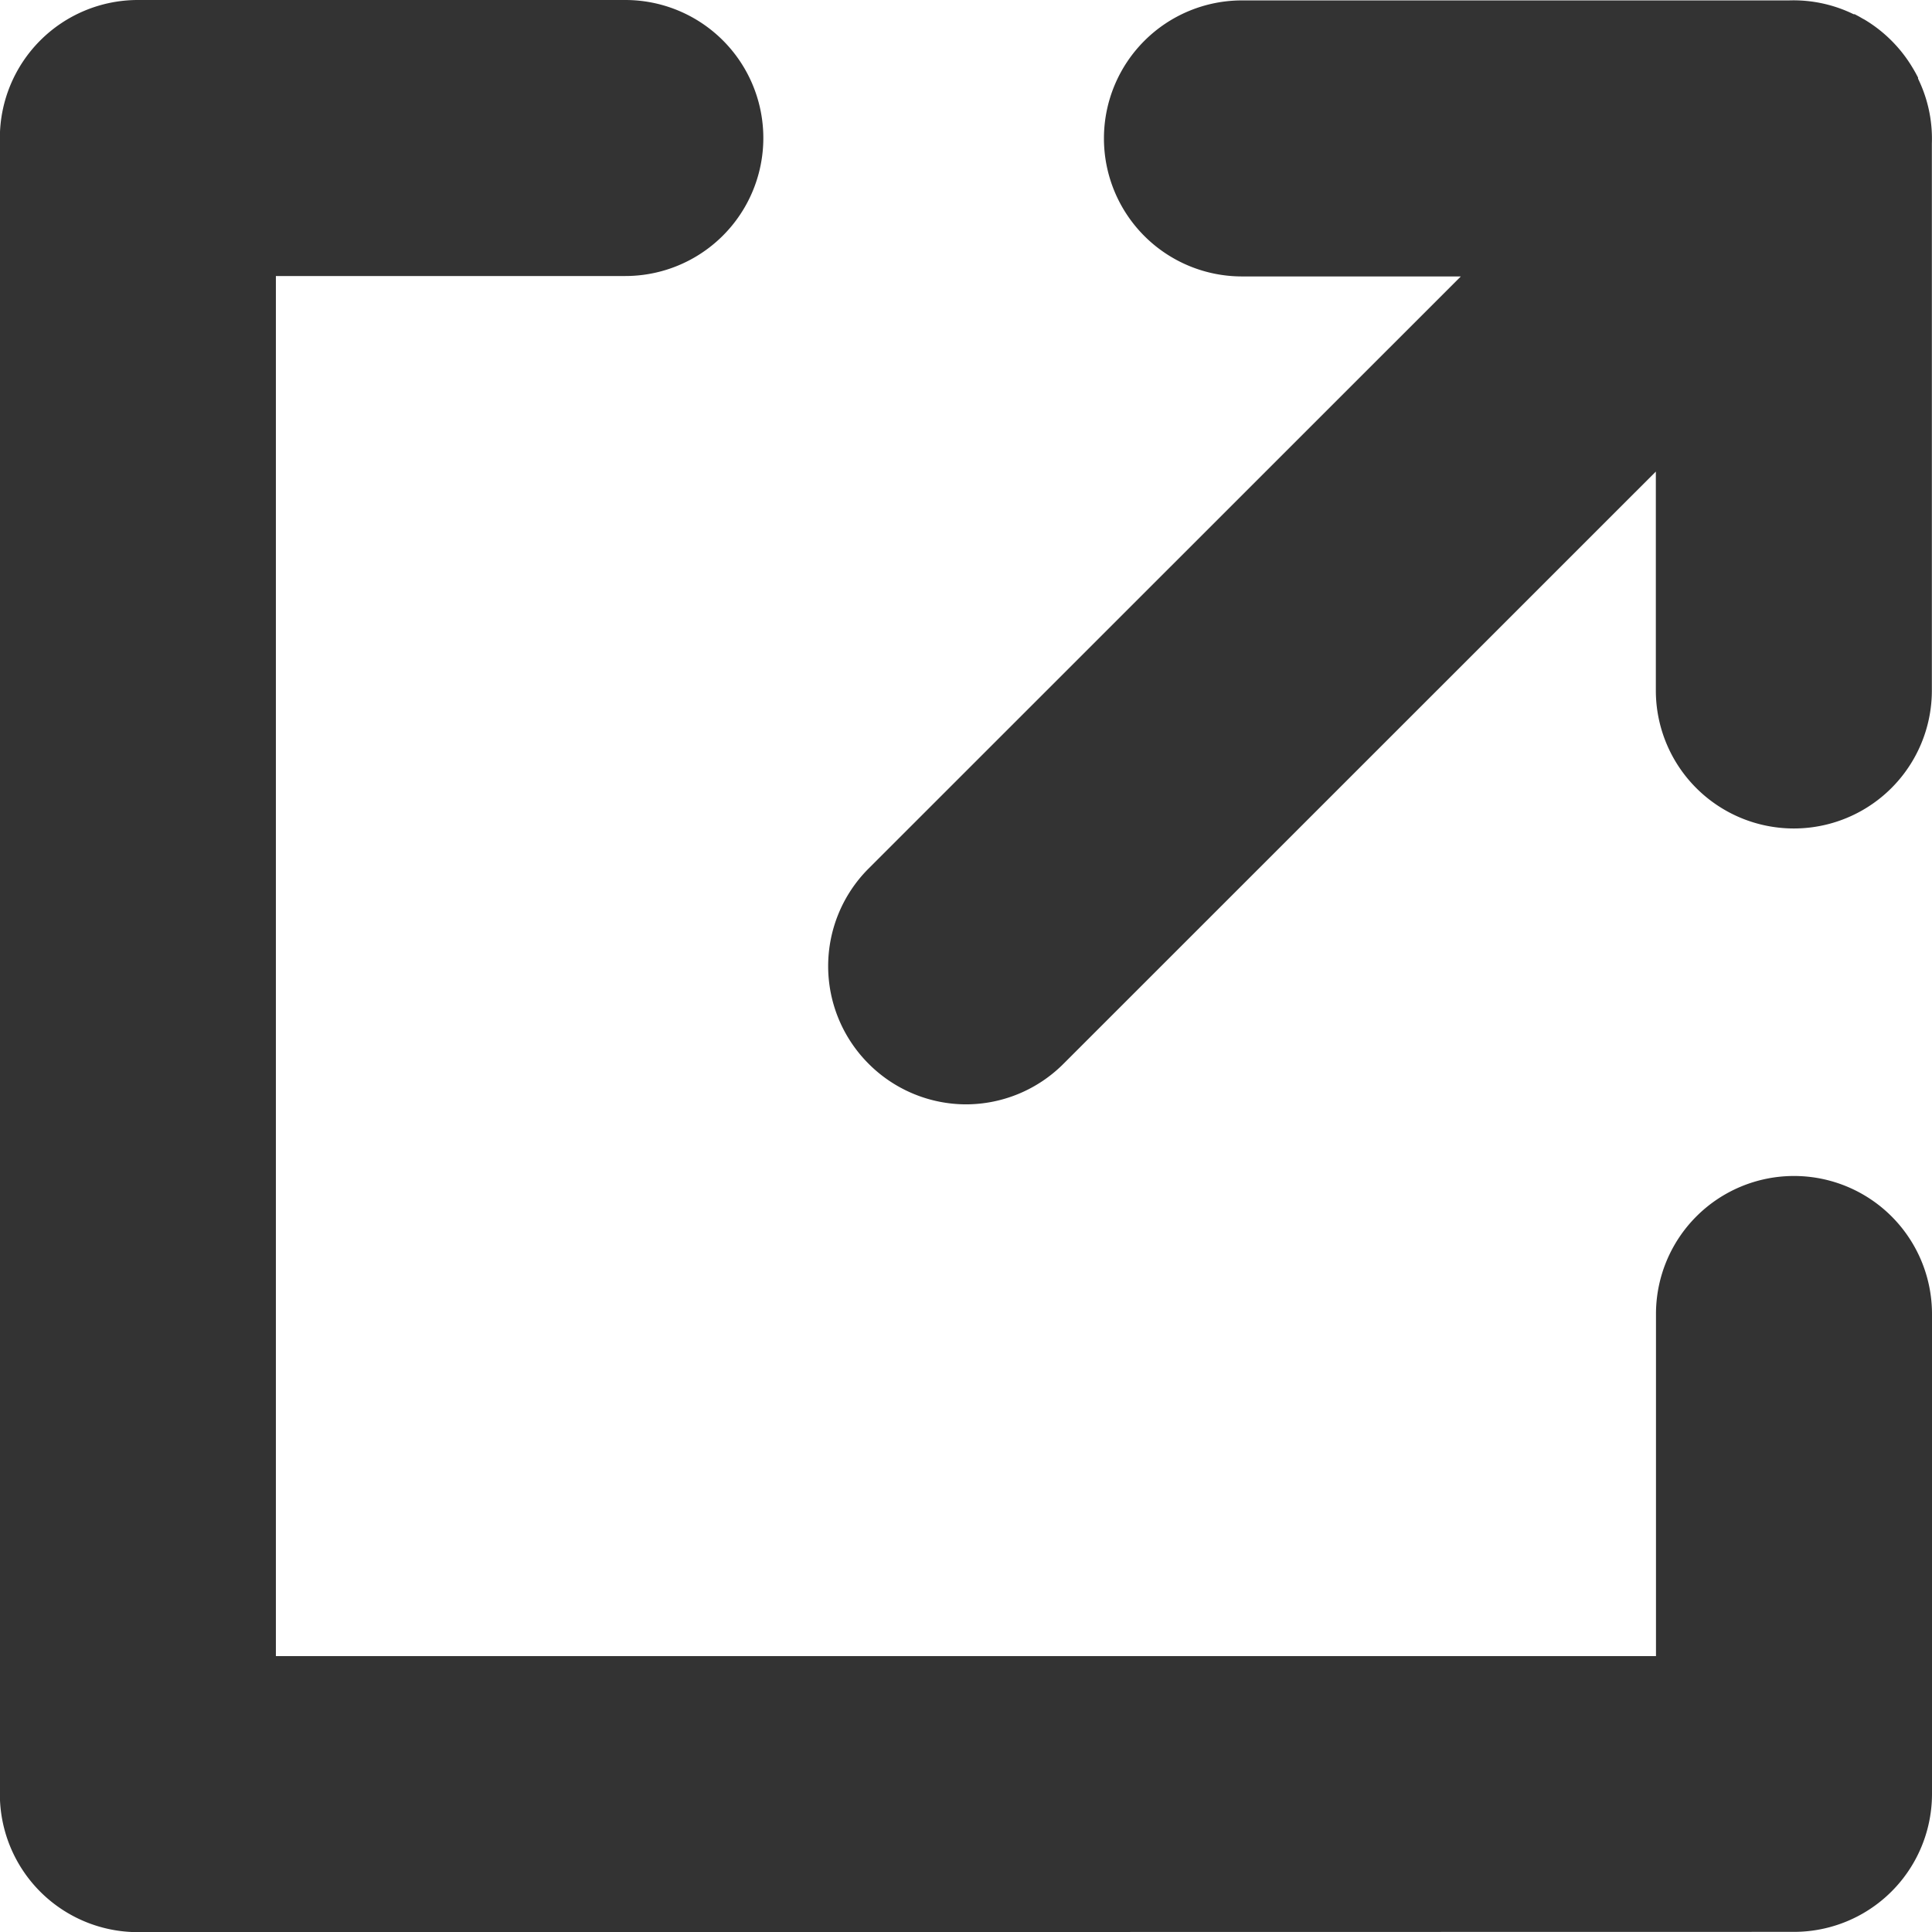 <svg height="13.999" viewBox="0 0 13.999 13.999" width="13.999" xmlns="http://www.w3.org/2000/svg"><path d="m3167-14614a1 1 0 0 1 -1-1v-12a1 1 0 0 1 1-1h3.532a1 1 0 0 1 1 1 1 1 0 0 1 -1 1h-2.532v10h10v-2.479a1 1 0 0 1 1-1 1 1 0 0 1 1 1v3.477a1 1 0 0 1 -1 1zm5.294-6.293a1 1 0 0 1 0-1.413l4.292-4.291h-1.586a1 1 0 0 1 -1-1 1 1 0 0 1 1-1h3.963a.993.993 0 0 1 .469.1h.008l.032.017.024.014.015.008a1.009 1.009 0 0 1 .349.35l.009.015.013.023.017.032v.008a.991.991 0 0 1 .1.47v3.963a1 1 0 0 1 -1 1 1 1 0 0 1 -1-1v-1.586l-4.292 4.291a1 1 0 0 1 -.708.294 1 1 0 0 1 -.706-.296z" fill="#333" transform="translate(-3166.001 14628)"/></svg>
